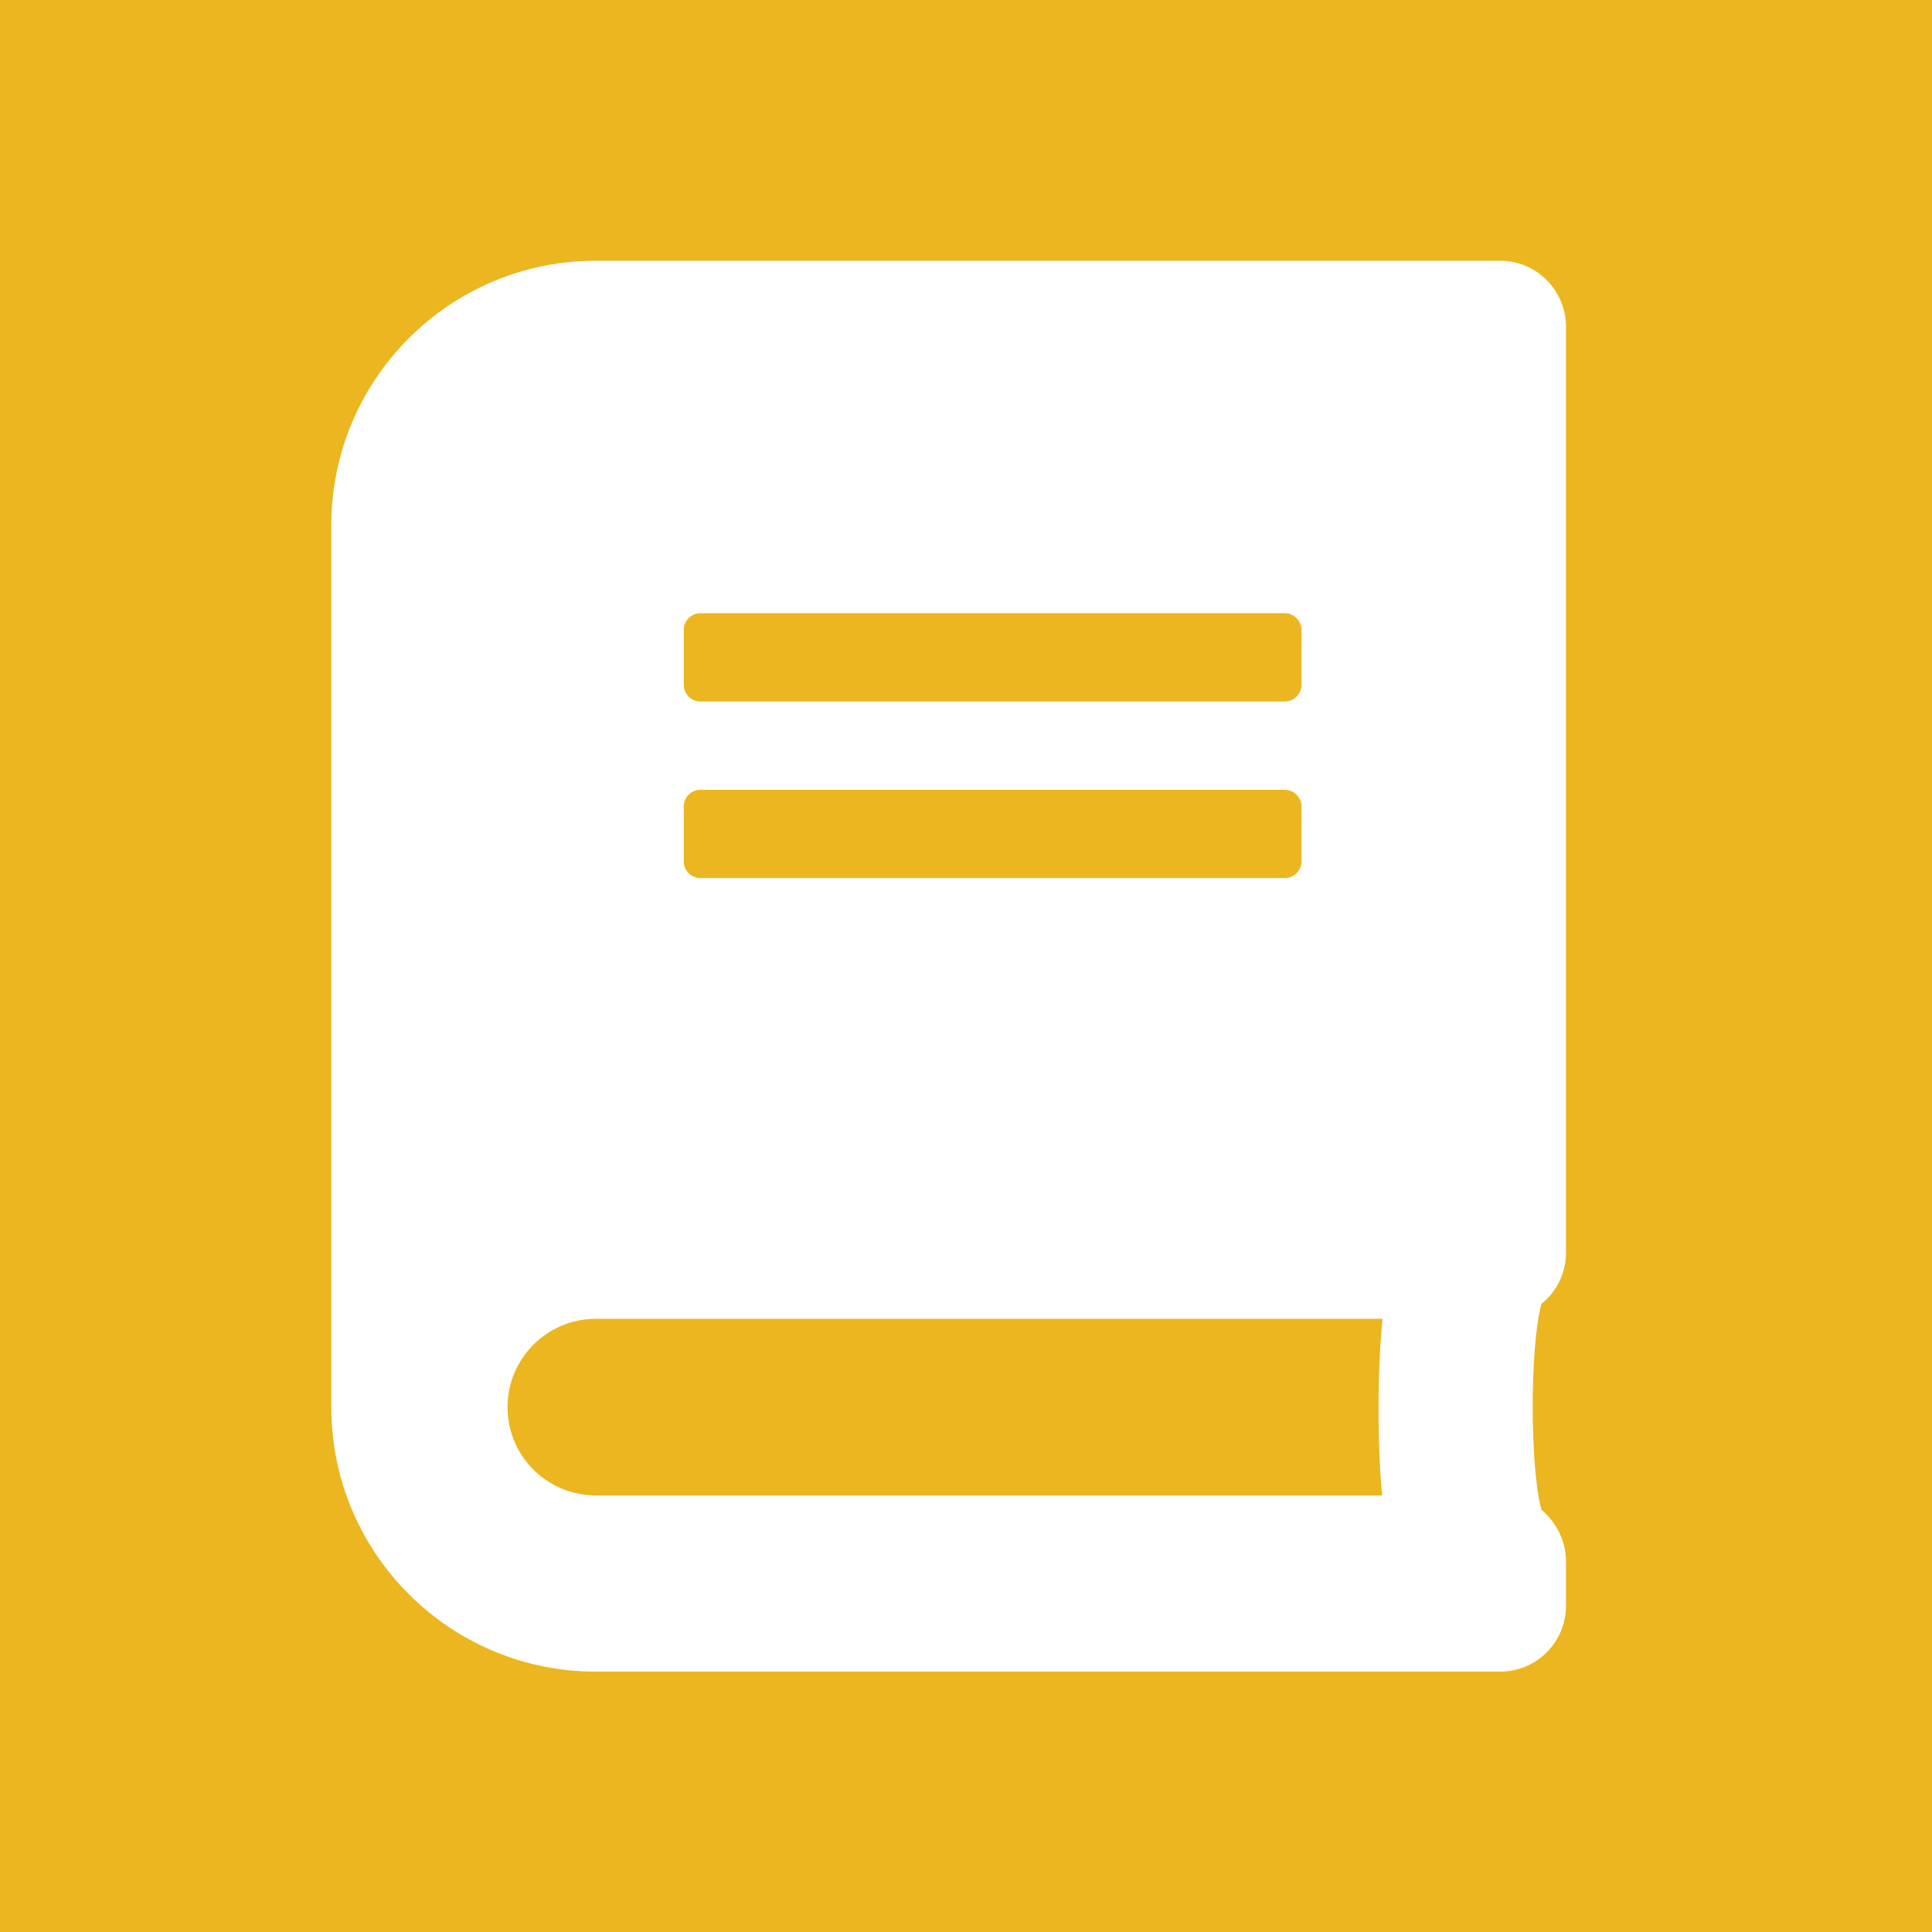 <?xml version="1.0" encoding="utf-8"?>
<!-- Generator: Adobe Illustrator 24.1.0, SVG Export Plug-In . SVG Version: 6.00 Build 0)  -->
<svg version="1.1" xmlns="http://www.w3.org/2000/svg" xmlns:xlink="http://www.w3.org/1999/xlink" x="0px" y="0px"
	 viewBox="0 0 512 512" style="enable-background:new 0 0 512 512;" xml:space="preserve">
<style type="text/css">
	.st0{fill:#EBB61F;}
	.st1{fill:#FFFFFF;}
</style>
<g id="Layer_2">
	<rect class="st0" width="512" height="512"/>
</g>
<g id="Layer_1">
	<path class="st1" d="M415,332V86.6c0-9.7-7.8-17.5-17.5-17.5H157.9c-38.7,0-70.1,31.4-70.1,70.1v233.7c0,38.7,31.4,70.1,70.1,70.1
		h239.6c9.7,0,17.5-7.8,17.5-17.5v-11.7c0-5.5-2.6-10.4-6.5-13.7c-3.1-11.2-3.1-43.3,0-54.6C412.4,342.5,415,337.5,415,332L415,332z
		 M181.2,166.9c0-2.4,2-4.4,4.4-4.4h154.9c2.4,0,4.4,2,4.4,4.4v14.6c0,2.4-2,4.4-4.4,4.4H185.6c-2.4,0-4.4-2-4.4-4.4V166.9z
		 M181.2,213.7c0-2.4,2-4.4,4.4-4.4h154.9c2.4,0,4.4,2,4.4,4.4v14.6c0,2.4-2,4.4-4.4,4.4H185.6c-2.4,0-4.4-2-4.4-4.4V213.7z
		 M366.3,396.3H157.9c-12.9,0-23.4-10.4-23.4-23.4c0-12.9,10.5-23.4,23.4-23.4h208.5C365,362.1,365,383.8,366.3,396.3z"/>
</g>
</svg>
